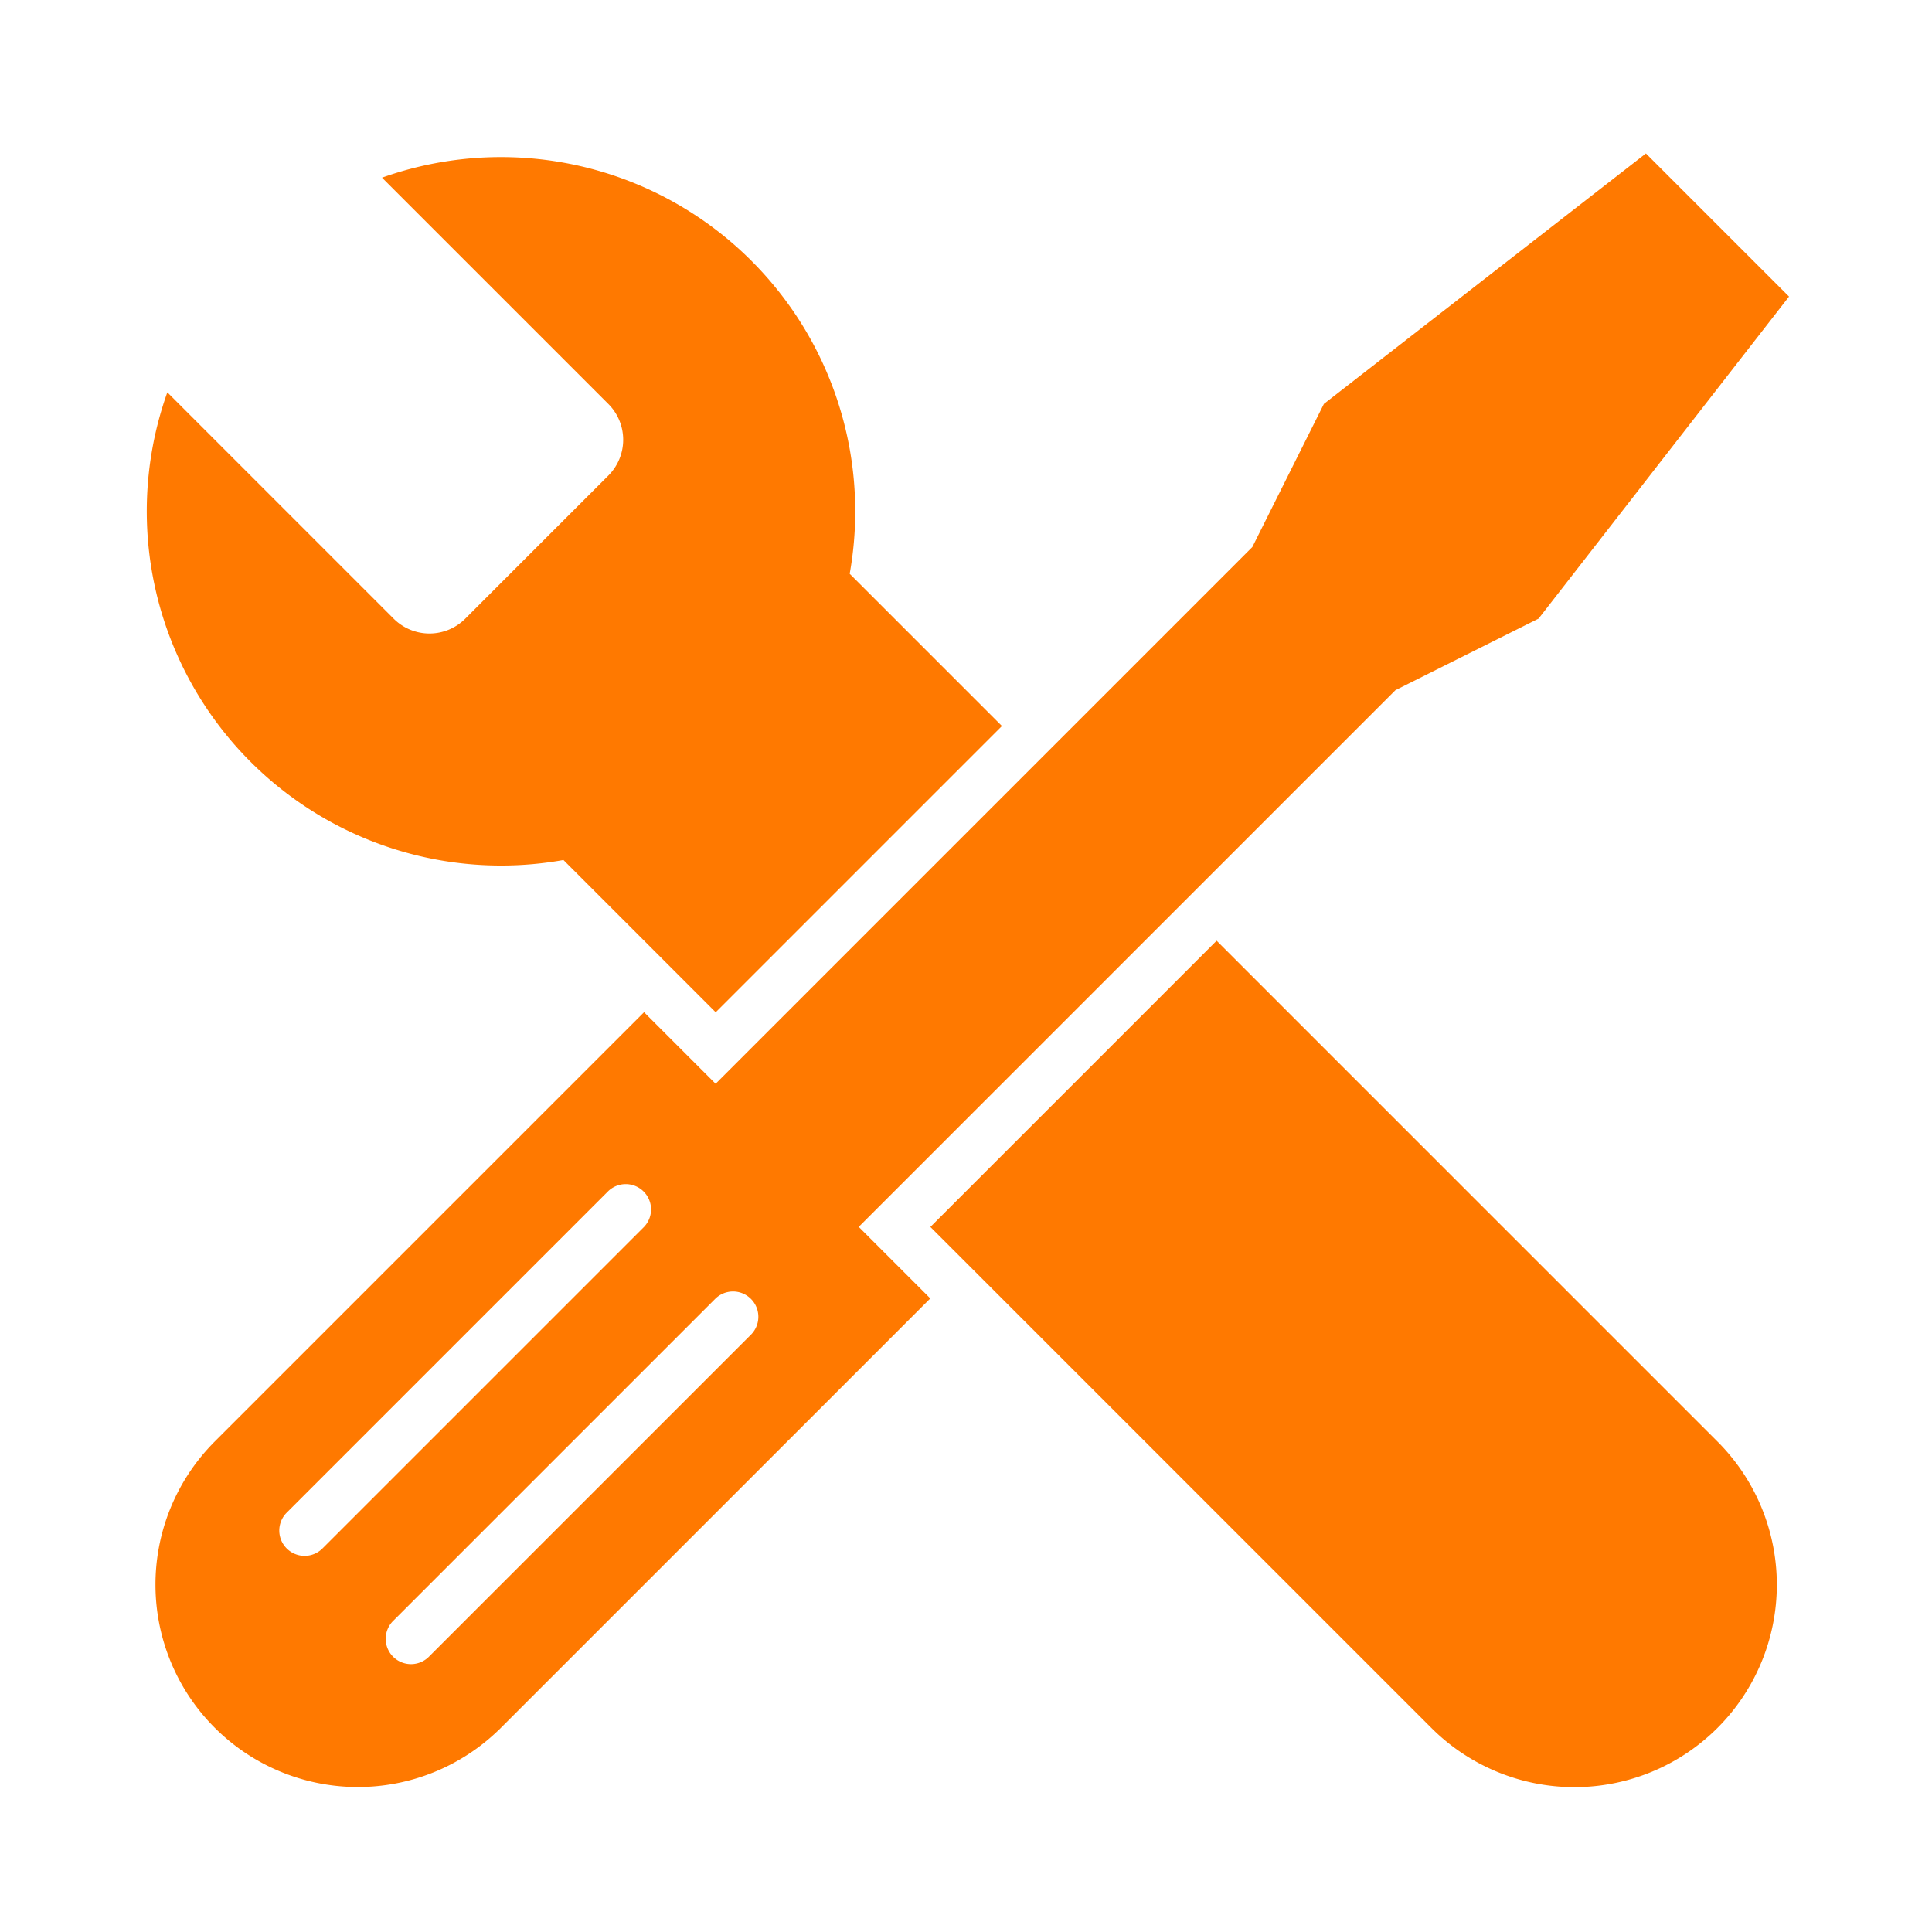 <?xml version="1.0" encoding="UTF-8"?>
<svg xmlns="http://www.w3.org/2000/svg" width="1000" height="1000" viewBox="0 0 1000 1000">
  <defs>
    <style>
      .cls-1 {
        fill-rule: evenodd; fill: #FF7900;
      }
    </style>
  </defs>
  <path class="cls-1" d="M889,746.184l-0.079-.076-259.2-259.2L481.566,635.065,740.842,894.342h0A104.763,104.763,0,1,0,889,746.184Zm-370.4-370.395L439.8,296.981A183.371,183.371,0,0,0,197.732,91.954L314.889,209.111a26.192,26.192,0,0,1,0,37.039h0l-74.078,74.078a26.192,26.192,0,0,1-37.04,0l-0.015-.015L86.613,203.072A183.374,183.374,0,0,0,291.639,445.139l78.808,78.808ZM851.92,79.433L685.243,209.071,648.2,283.15l-277.795,277.8-37.04-37.04L110.147,747.128l0.013,0.013A104.755,104.755,0,0,0,258.292,895.274l0.013,0.013,0.985-.984h0L481.526,672.065l-37.04-37.04,277.8-277.8,74.079-37.039L926,153.512ZM166.69,801.7a13.1,13.1,0,0,1-18.521-18.52h0L314.848,616.505a13.1,13.1,0,0,1,18.52,18.521ZM388.926,690.585L222.25,857.262h0a13.1,13.1,0,1,1-18.519-18.52h0L370.408,672.064A13.1,13.1,0,0,1,388.926,690.585Z"></path>
</svg>
